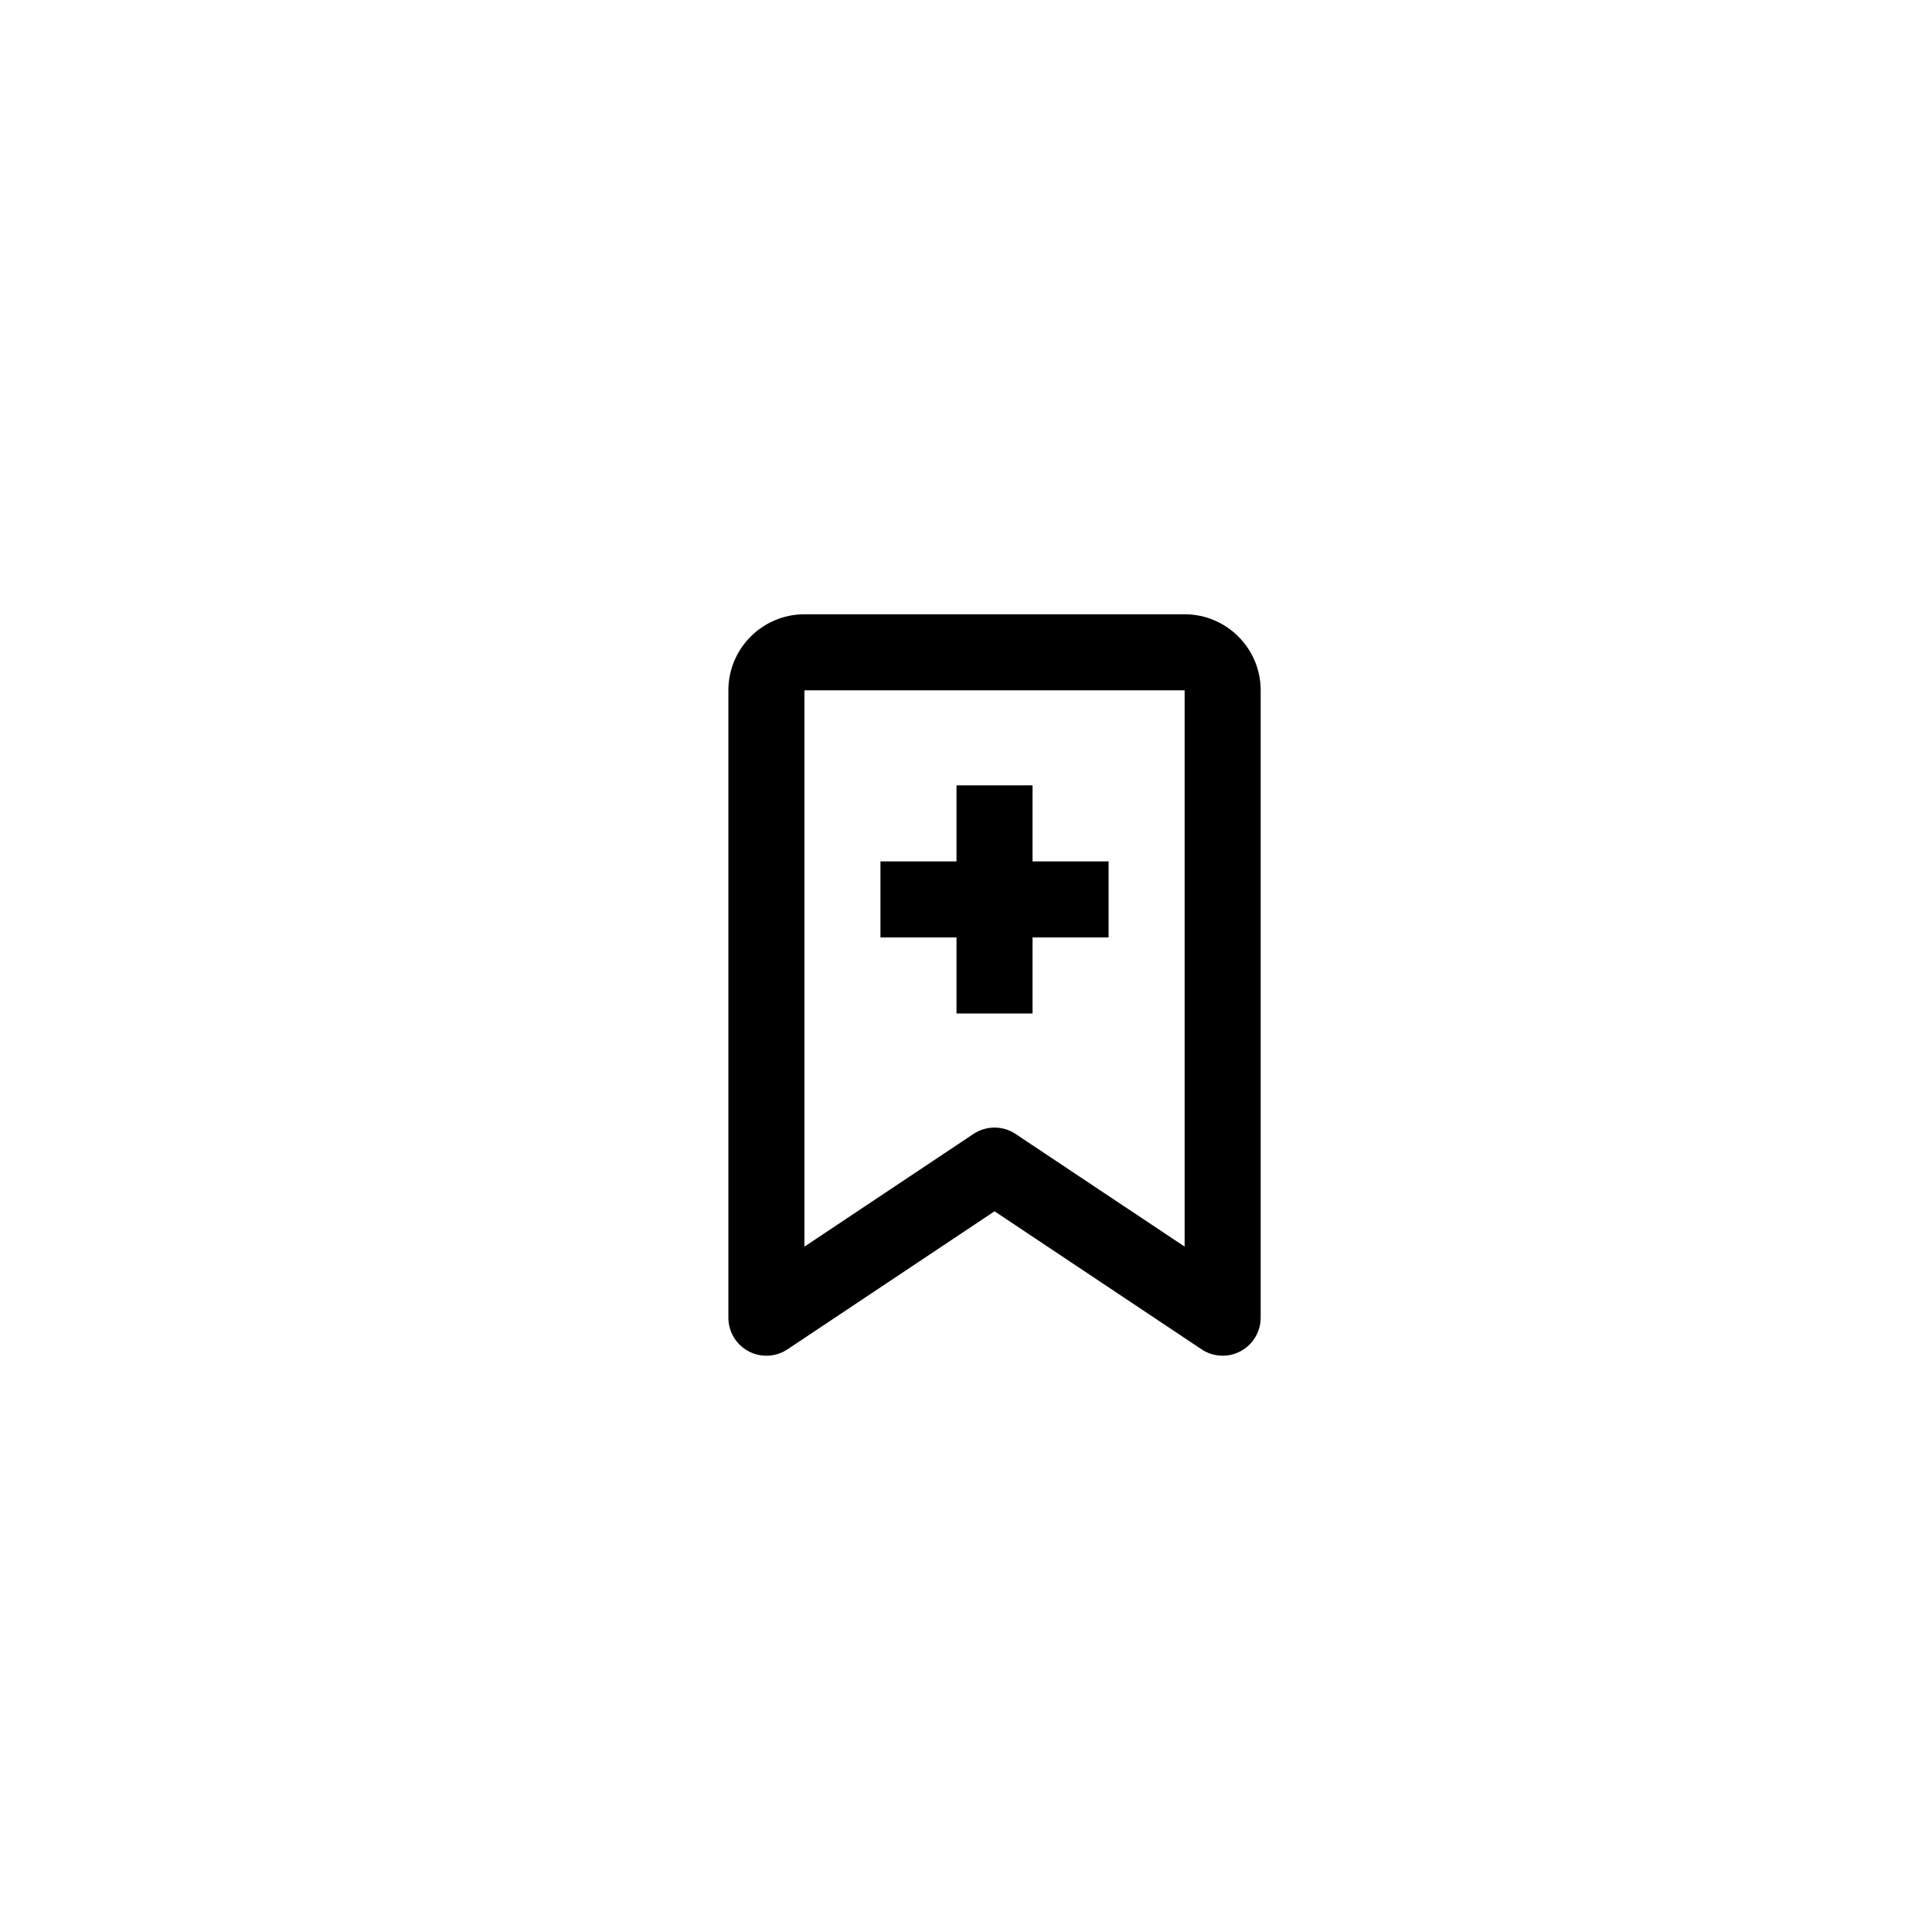 <?xml version="1.0" encoding="UTF-8"?>
<!-- Uploaded to: ICON Repo, www.svgrepo.com, Generator: ICON Repo Mixer Tools -->
<svg fill="#000000" width="800px" height="800px" version="1.1" viewBox="144 144 512 512" xmlns="http://www.w3.org/2000/svg">
 <path d="m457.94 306.79h-100.76c-11.113 0-20.152 9.039-20.152 20.152v166.26c0 3.715 2.039 7.129 5.32 8.887 3.273 1.754 7.254 1.562 10.348-0.504l54.863-36.582 54.871 36.582c1.684 1.129 3.633 1.691 5.586 1.691 1.621 0 3.254-0.395 4.75-1.188 3.273-1.758 5.324-5.168 5.324-8.887v-166.26c0.004-11.113-9.039-20.152-20.148-20.152zm0 167.58-44.793-29.859c-1.688-1.129-3.641-1.691-5.59-1.691-1.949 0-3.894 0.562-5.586 1.691l-44.793 29.859v-147.43h100.76zm-60.457-61.781h20.152v-20.152h20.152v-20.152h-20.152v-20.152h-20.152v20.152h-20.152v20.152h20.152z"/>
</svg>